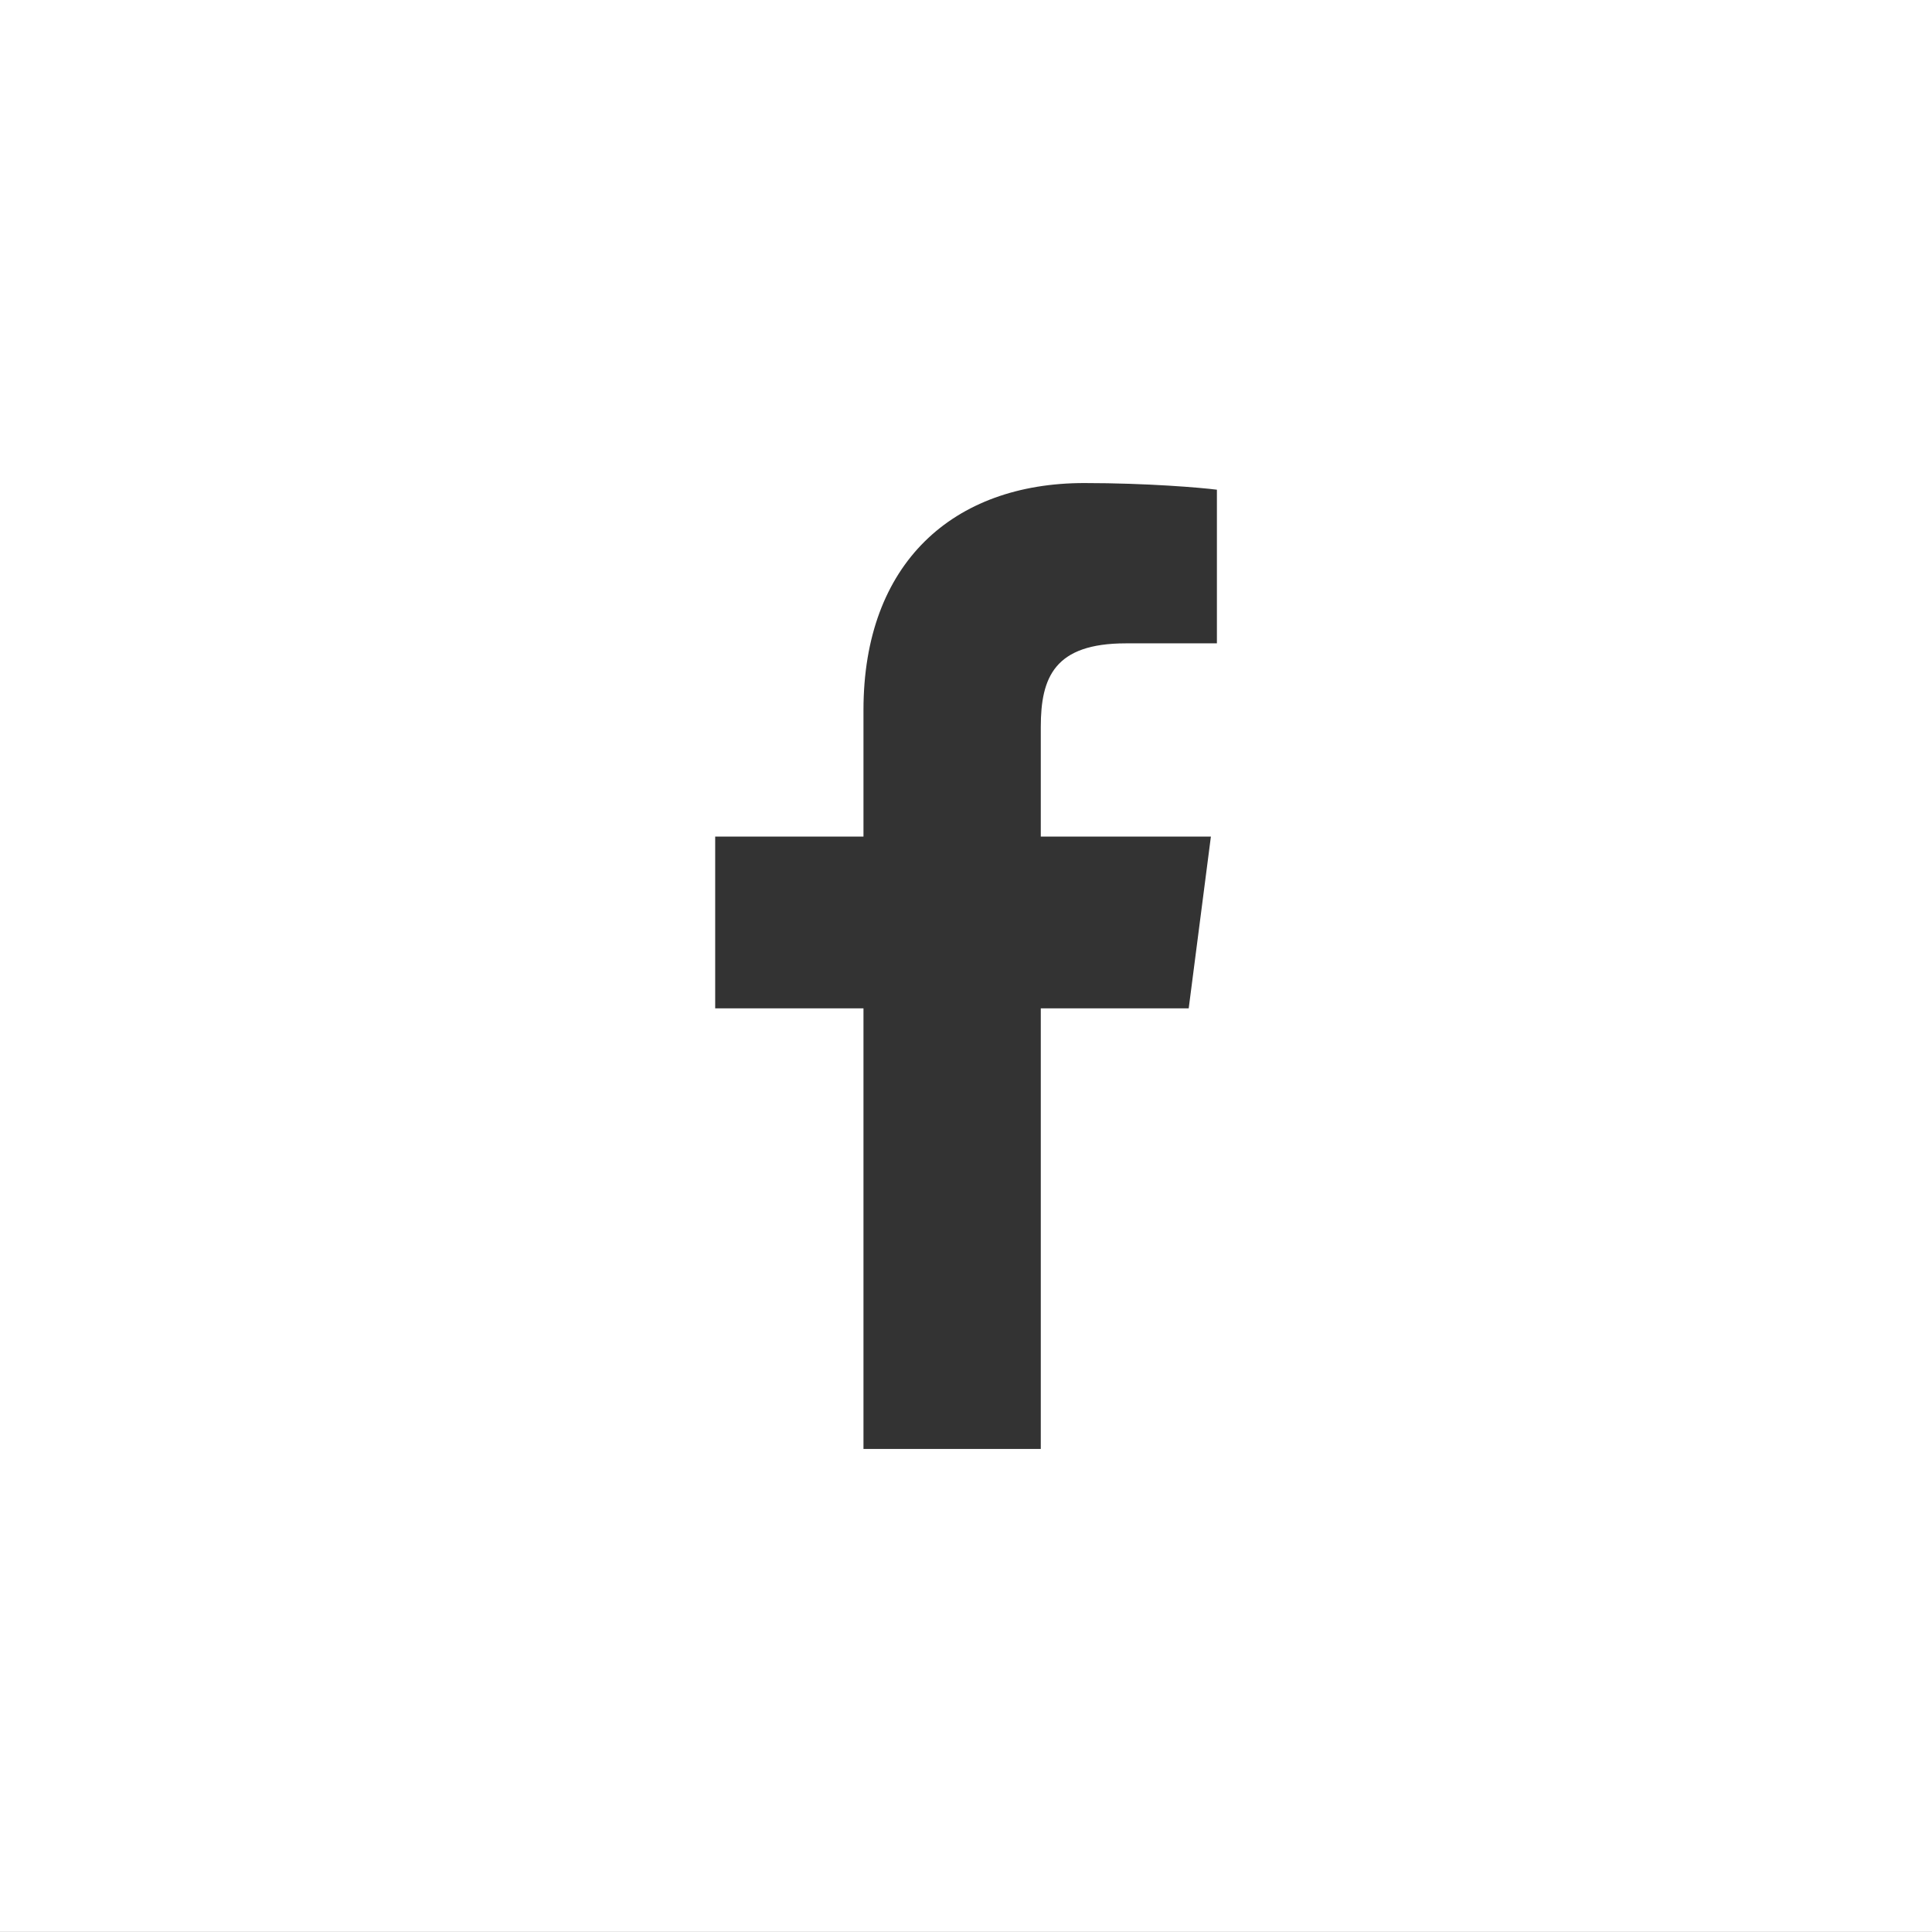 <?xml version="1.0" encoding="utf-8"?>
<!-- Generator: Adobe Illustrator 15.0.0, SVG Export Plug-In . SVG Version: 6.00 Build 0)  -->
<!DOCTYPE svg PUBLIC "-//W3C//DTD SVG 1.1//EN" "http://www.w3.org/Graphics/SVG/1.1/DTD/svg11.dtd">
<svg version="1.1" id="Layer_1" xmlns="http://www.w3.org/2000/svg" xmlns:xlink="http://www.w3.org/1999/xlink" x="0px" y="0px"
	 width="20.898px" height="20.897px" viewBox="0 0 20.898 20.897" enable-background="new 0 0 20.898 20.897" xml:space="preserve">
<rect x="0" y="0" width="20.898" height="20.897" fill="#333333" stroke="none"/>
<path fill="#FFFFFF" d="M0,20.897h20.898V0H0V20.897z M13.162,6.959h-0.984c-0.771,0-0.92,0.366-0.92,0.904v1.186h1.84l-0.24,1.858
	h-1.6v4.766H9.34v-4.766H7.736V9.049H9.34V7.68c0-1.59,0.971-2.455,2.389-2.455c0.68,0,1.264,0.05,1.434,0.072V6.959z"/>
</svg>
